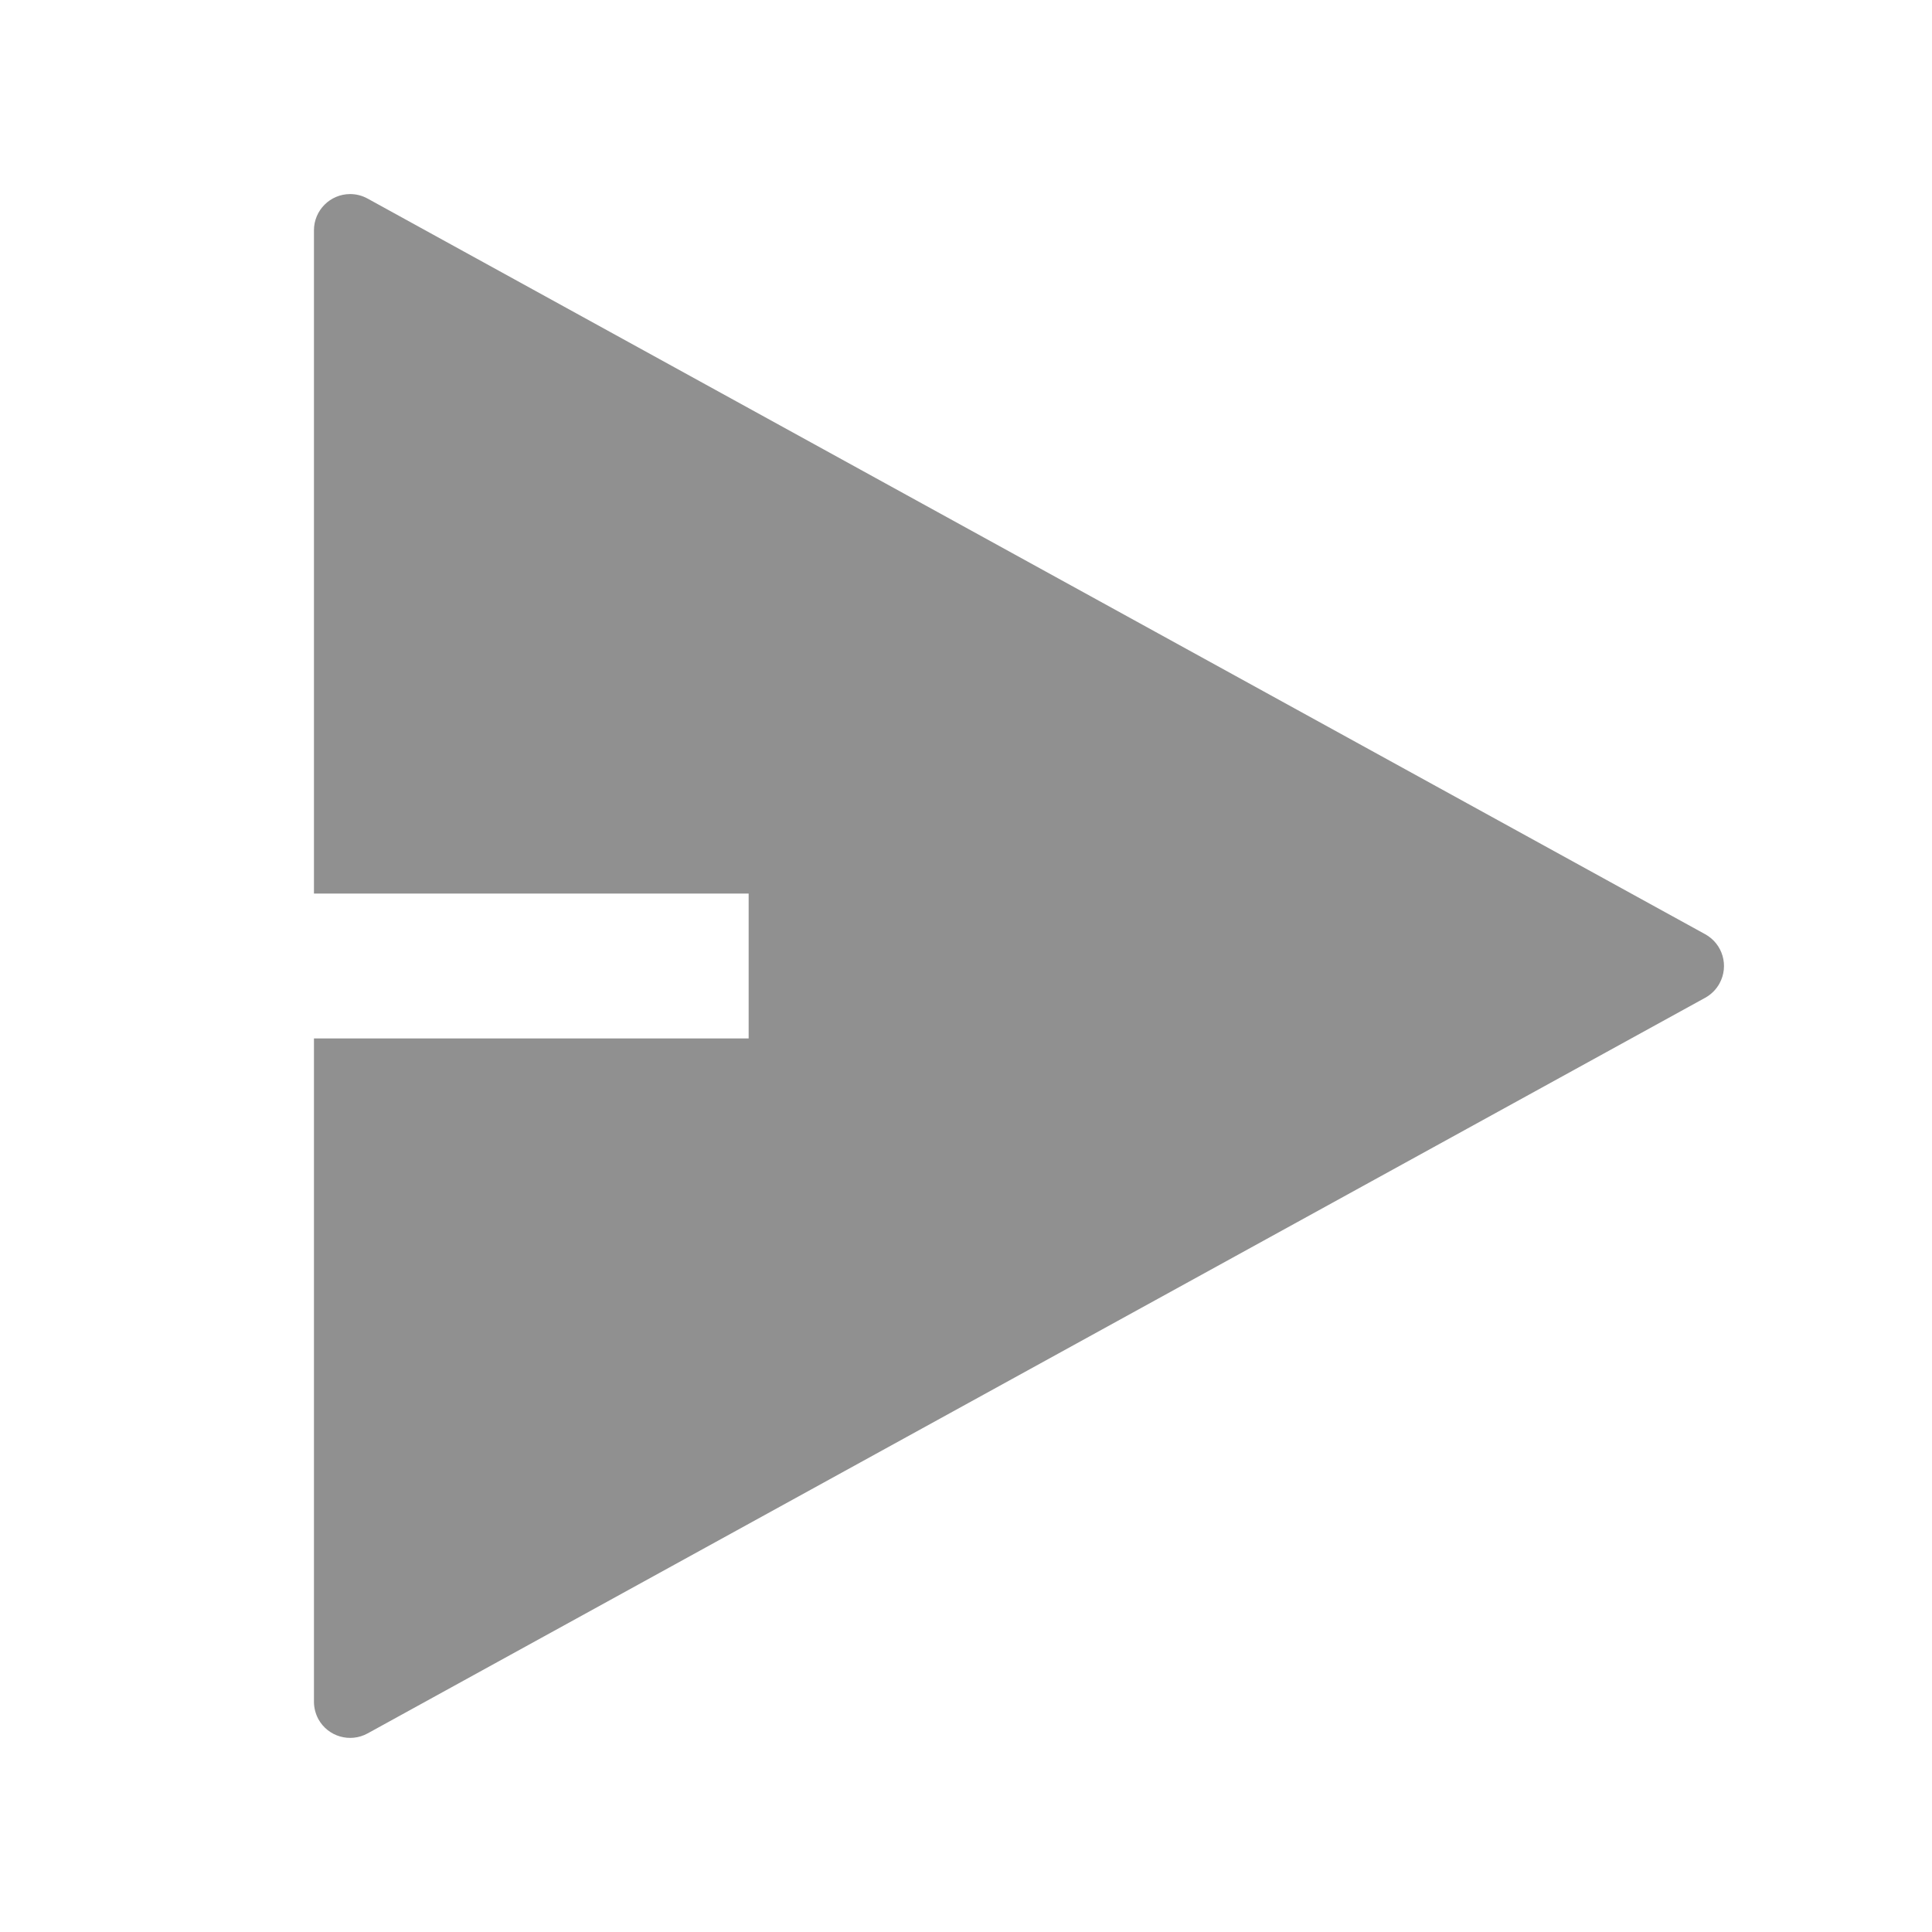 <svg width="20" height="20" viewBox="0 0 20 20" fill="none" xmlns="http://www.w3.org/2000/svg">
<path d="M3.25 10.75H7.75V9.25H3.25V2.384C3.25 2.177 3.418 2.009 3.625 2.009C3.688 2.009 3.75 2.025 3.806 2.056L17.652 9.671C17.834 9.771 17.9 9.999 17.8 10.181C17.766 10.243 17.715 10.294 17.652 10.329L3.806 17.944C3.624 18.044 3.396 17.978 3.296 17.797C3.266 17.741 3.25 17.679 3.25 17.616V10.75Z" fill="#0A0A0A" fill-opacity="0.45"/>
</svg>
